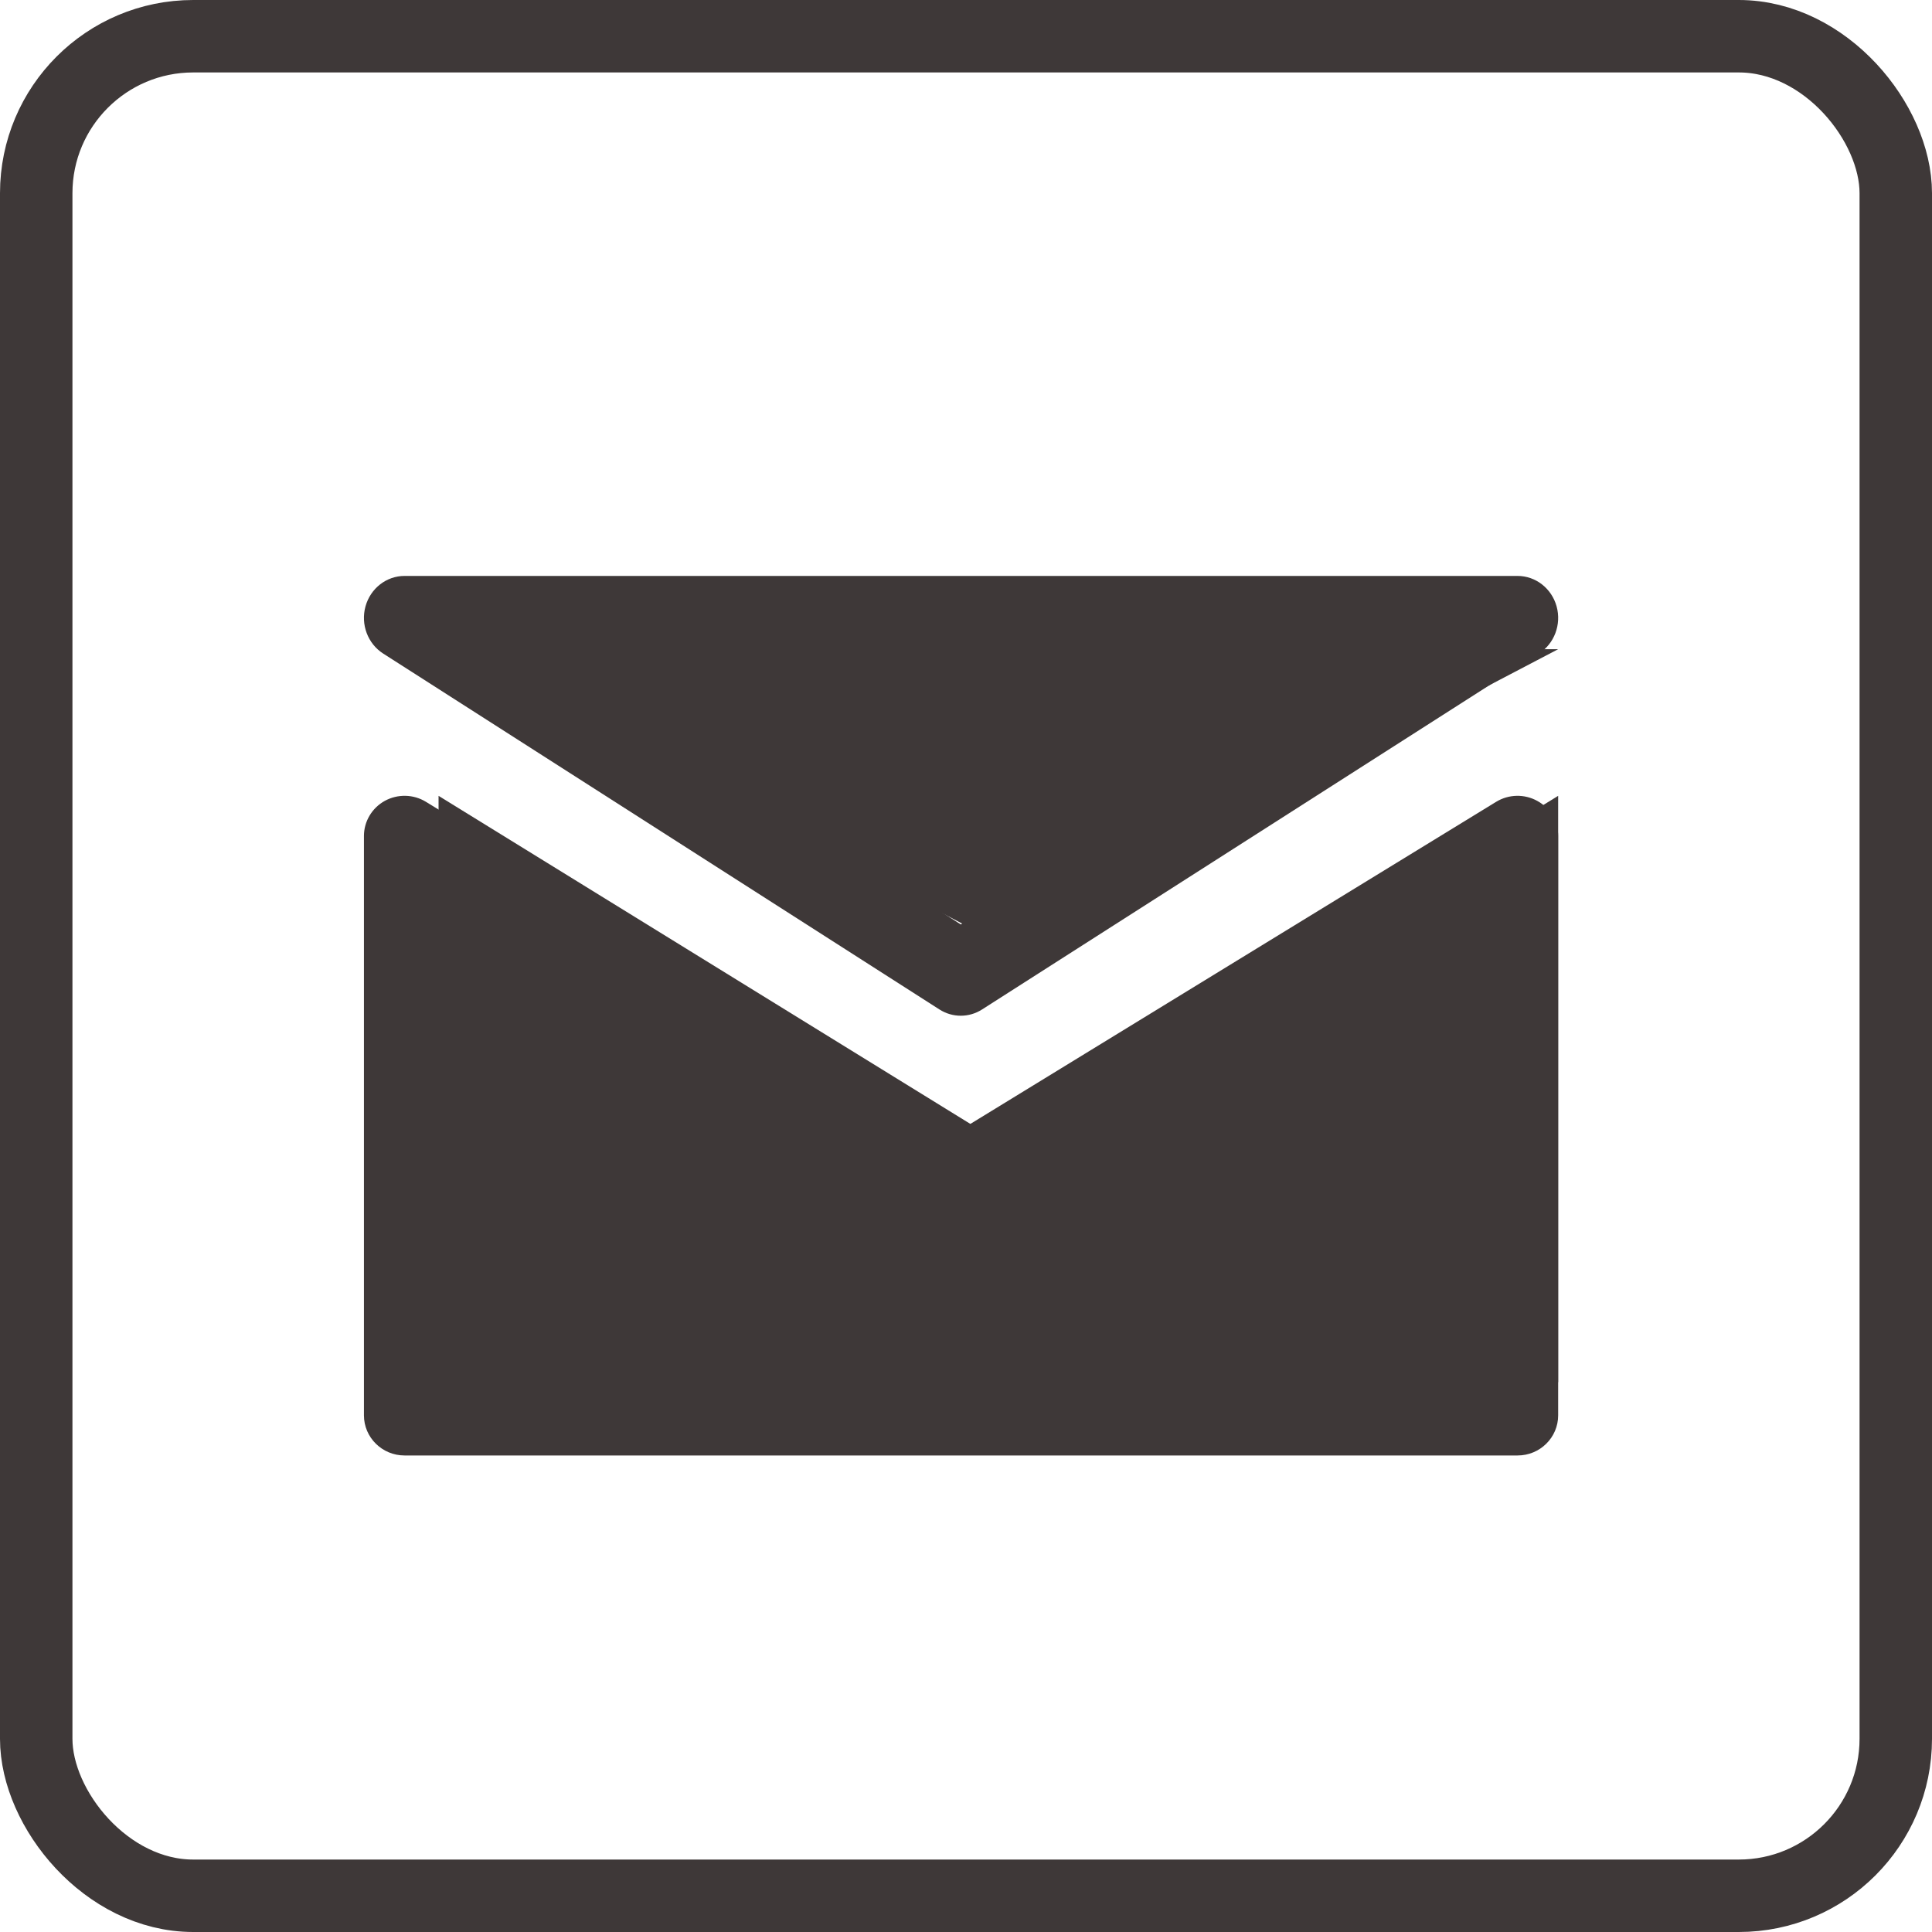 <svg width="40" height="40" viewBox="0 0 40 40" fill="none" xmlns="http://www.w3.org/2000/svg">
<rect x="0.75" y="0.75" width="38.5" height="38.5" rx="3.25" stroke="#3E3838" stroke-width="1.5"/>
<path d="M32.26 13.441L20.665 19.512L9.08 13.441H32.26Z" fill="#3E3838"/>
<path fill-rule="evenodd" clip-rule="evenodd" d="M7.567 12.555C7.67 12.182 8 11.924 8.376 11.924H31.419C31.795 11.924 32.125 12.182 32.228 12.555C32.331 12.929 32.181 13.327 31.861 13.532L20.334 20.899C20.063 21.073 19.72 21.073 19.449 20.899L7.933 13.531C7.614 13.327 7.464 12.928 7.567 12.555ZM11.331 13.662L19.892 19.139L28.461 13.662H11.331Z" fill="#3E3838"/>
<path d="M9.08 16.477L20.665 23.624L32.26 16.477V28.617H9.08V16.477Z" fill="#3E3838"/>
<path fill-rule="evenodd" clip-rule="evenodd" d="M7.967 16.581C8.234 16.435 8.56 16.442 8.819 16.601L19.892 23.391L30.976 16.601C31.235 16.442 31.562 16.435 31.828 16.582C32.095 16.728 32.26 17.006 32.26 17.308V29.303C32.26 29.762 31.884 30.134 31.419 30.134H8.376C7.912 30.134 7.535 29.762 7.535 29.303V17.308C7.535 17.006 7.701 16.728 7.967 16.581ZM30.578 18.801L20.335 25.076C20.064 25.243 19.72 25.243 19.449 25.076L9.217 18.802V28.471H30.578V18.801Z" fill="#3E3838"/>
</svg>
